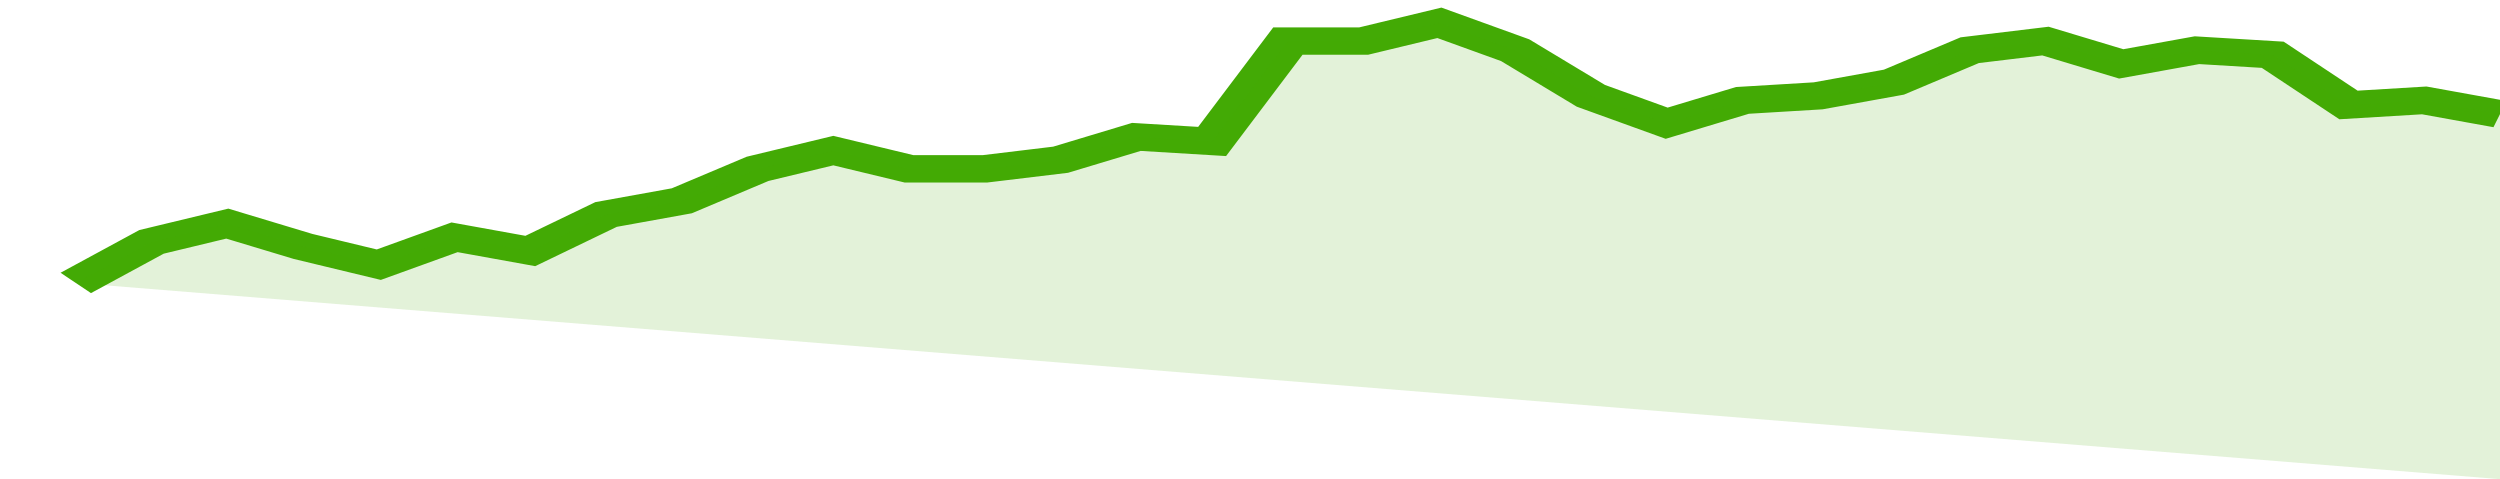 <svg xmlns="http://www.w3.org/2000/svg" viewBox="0 0 330 105" width="120" height="23" preserveAspectRatio="none">
				 <polyline fill="none" stroke="#43AA05" stroke-width="6" points="10, 62 20, 53 30, 49 40, 54 50, 58 60, 52 70, 55 80, 47 90, 44 100, 37 110, 33 120, 37 130, 37 140, 35 150, 30 160, 31 170, 9 180, 9 190, 5 200, 11 210, 21 220, 27 230, 22 240, 21 250, 18 260, 11 270, 9 280, 14 290, 11 300, 12 310, 23 320, 22 330, 25 330, 25 "> </polyline>
				 <polygon fill="#43AA05" opacity="0.15" points="10, 62 20, 53 30, 49 40, 54 50, 58 60, 52 70, 55 80, 47 90, 44 100, 37 110, 33 120, 37 130, 37 140, 35 150, 30 160, 31 170, 9 180, 9 190, 5 200, 11 210, 21 220, 27 230, 22 240, 21 250, 18 260, 11 270, 9 280, 14 290, 11 300, 12 310, 23 320, 22 330, 25 330, 105 "></polygon>
			</svg>